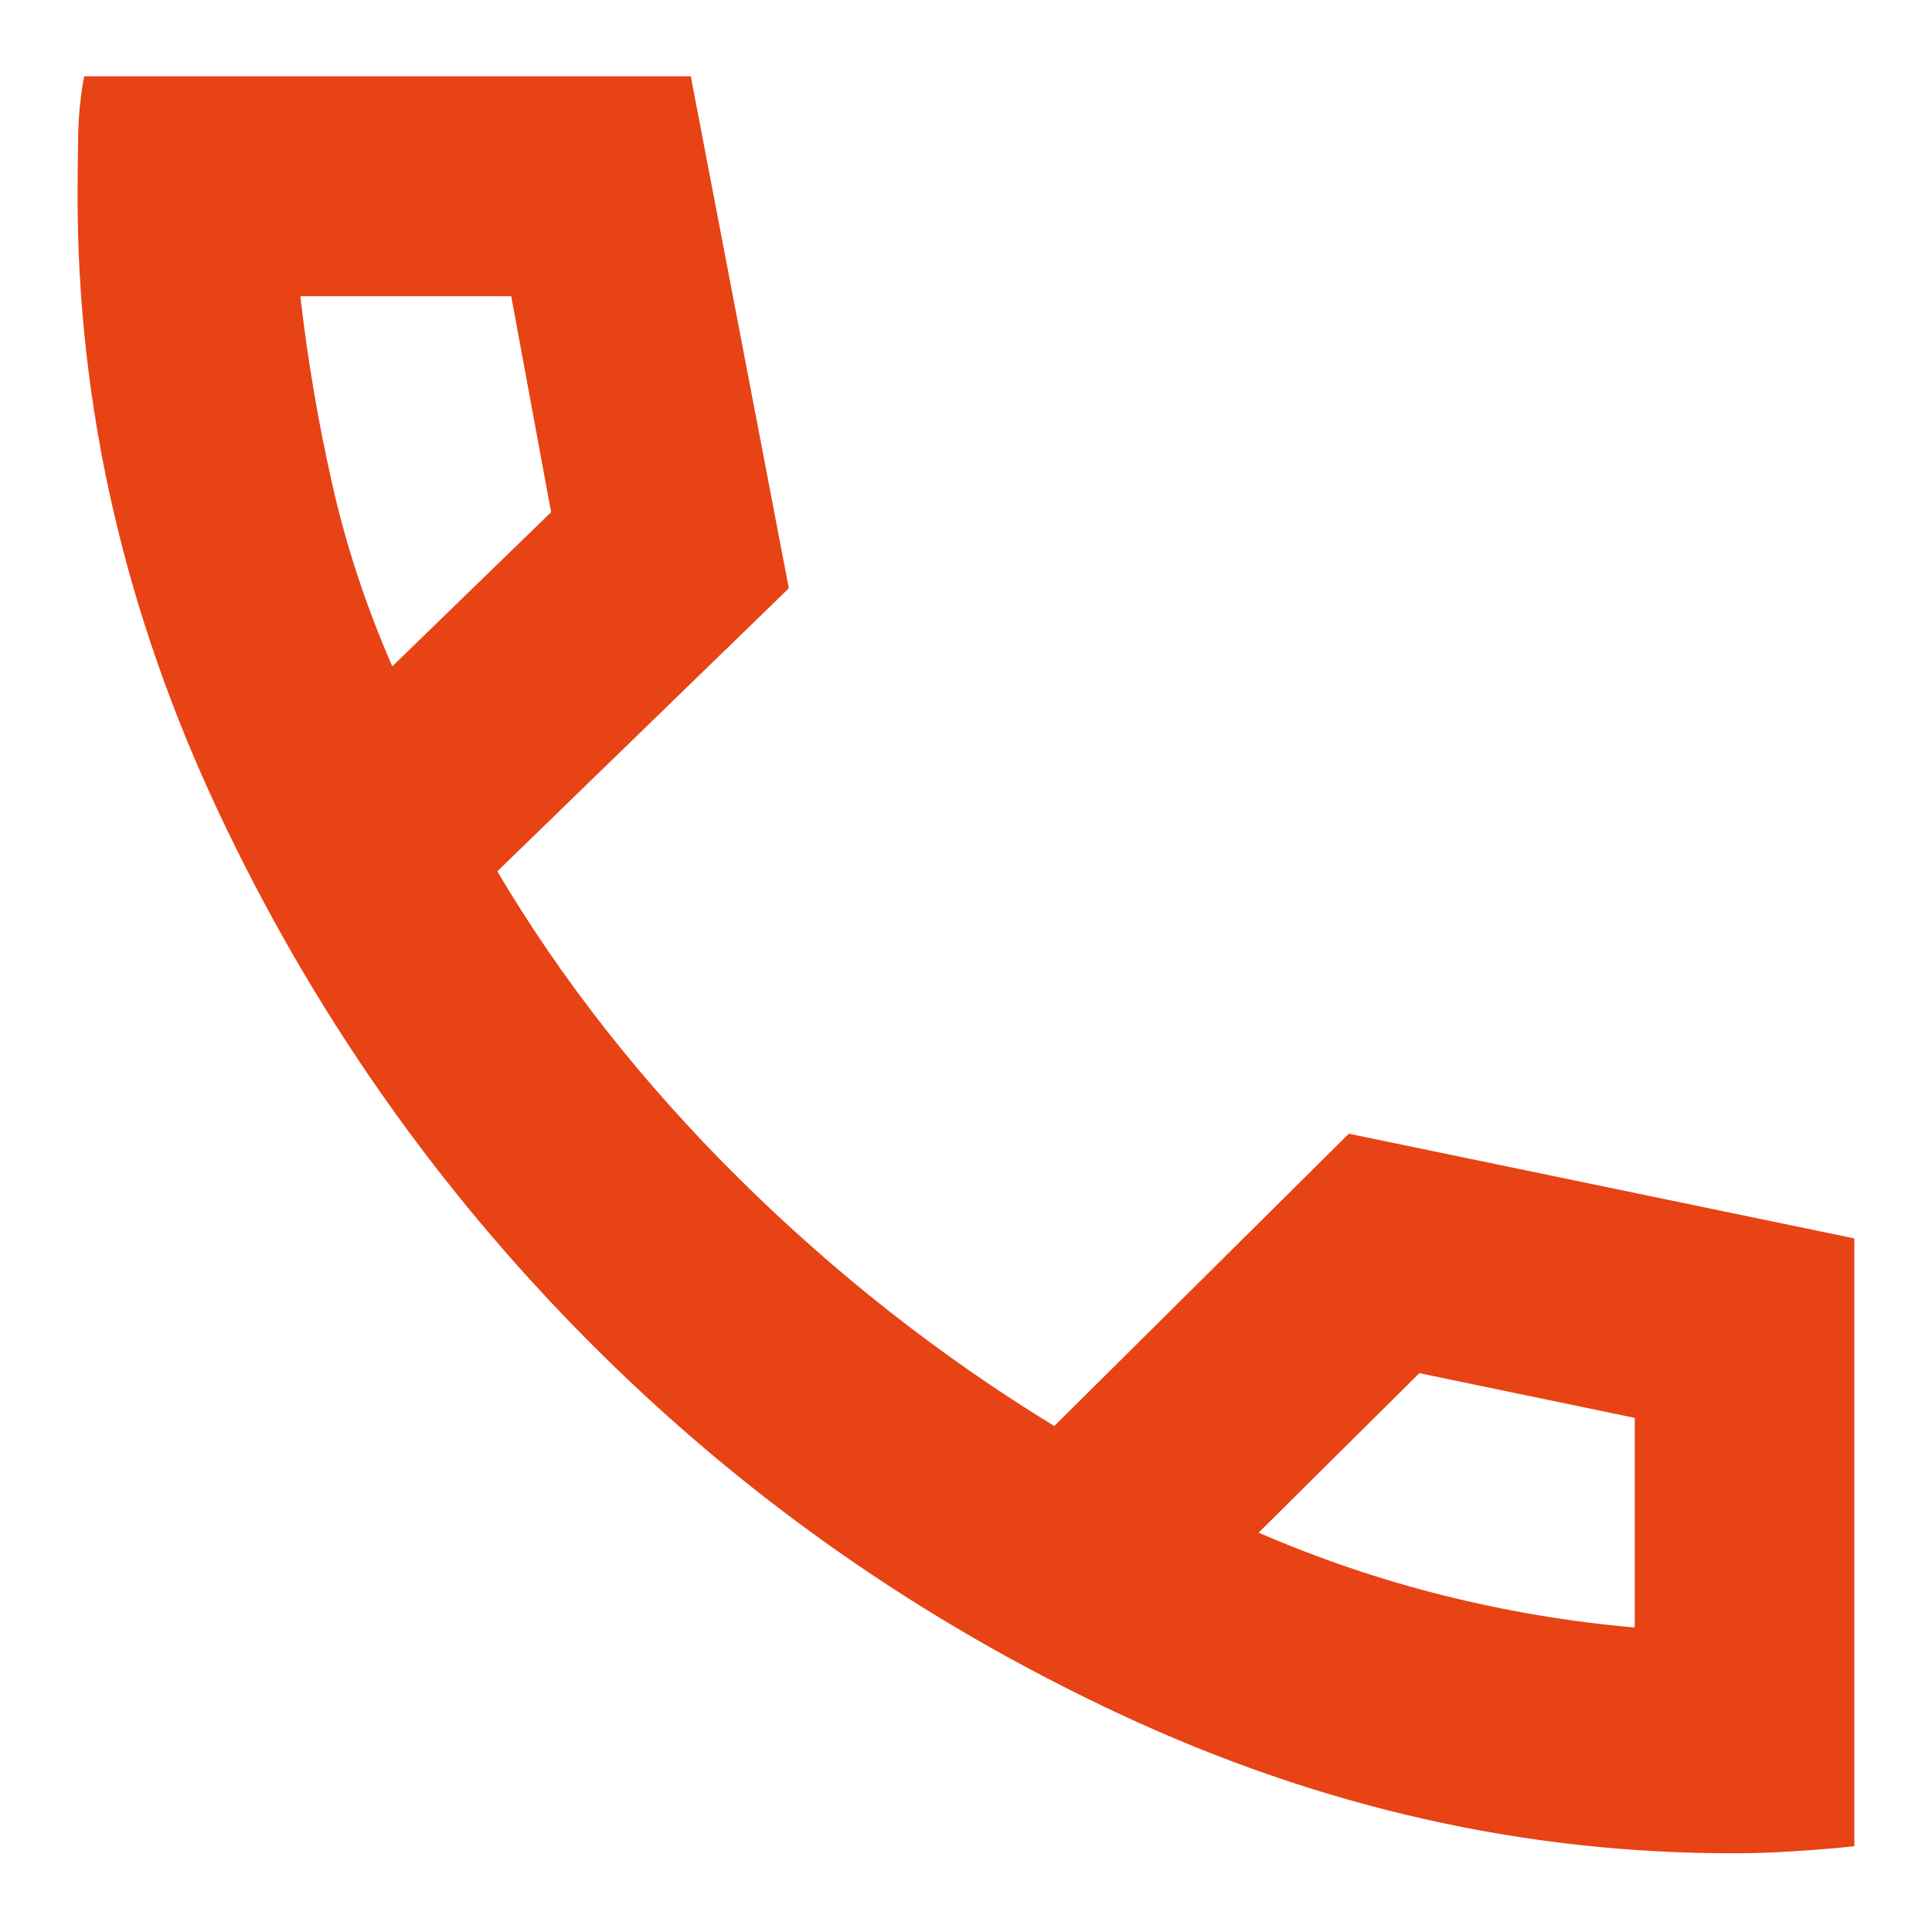 <?xml version="1.0" encoding="utf-8"?>
<!-- Generator: Adobe Illustrator 29.8.2, SVG Export Plug-In . SVG Version: 9.03 Build 0)  -->
<svg version="1.1" id="Layer_1" xmlns="http://www.w3.org/2000/svg" xmlns:xlink="http://www.w3.org/1999/xlink" x="0px" y="0px"
	 viewBox="0 0 20 20" enable-background="new 0 0 20 20" xml:space="preserve">
<path fill="#E74315" d="M17.956,19.185c-2.178,0.004-4.299-0.476-6.362-1.44c-2.064-0.964-3.893-2.247-5.488-3.848
	c-1.595-1.601-2.878-3.435-3.848-5.5C1.288,6.332,0.803,4.21,0.803,2.032
	c0-0.195,0.002-0.401,0.006-0.621c0.004-0.219,0.025-0.426,0.062-0.621h6.28l1.015,5.3L5.148,9.02
	c0.668,1.128,1.5,2.187,2.497,3.175c0.997,0.988,2.086,1.844,3.269,2.567l3.049-3.026l5.233,1.084v6.292
	c-0.195,0.021-0.401,0.038-0.621,0.052C18.357,19.178,18.151,19.185,17.956,19.185z M4.061,6.898l1.644-1.596
	L5.292,3.066H3.109C3.184,3.721,3.294,4.368,3.438,5.007C3.582,5.646,3.789,6.276,4.061,6.898z
	 M13.029,15.866c0.626,0.271,1.266,0.488,1.919,0.651c0.653,0.163,1.311,0.273,1.975,0.331v-2.17l-2.23-0.463
	L13.029,15.866z"/>
</svg>
